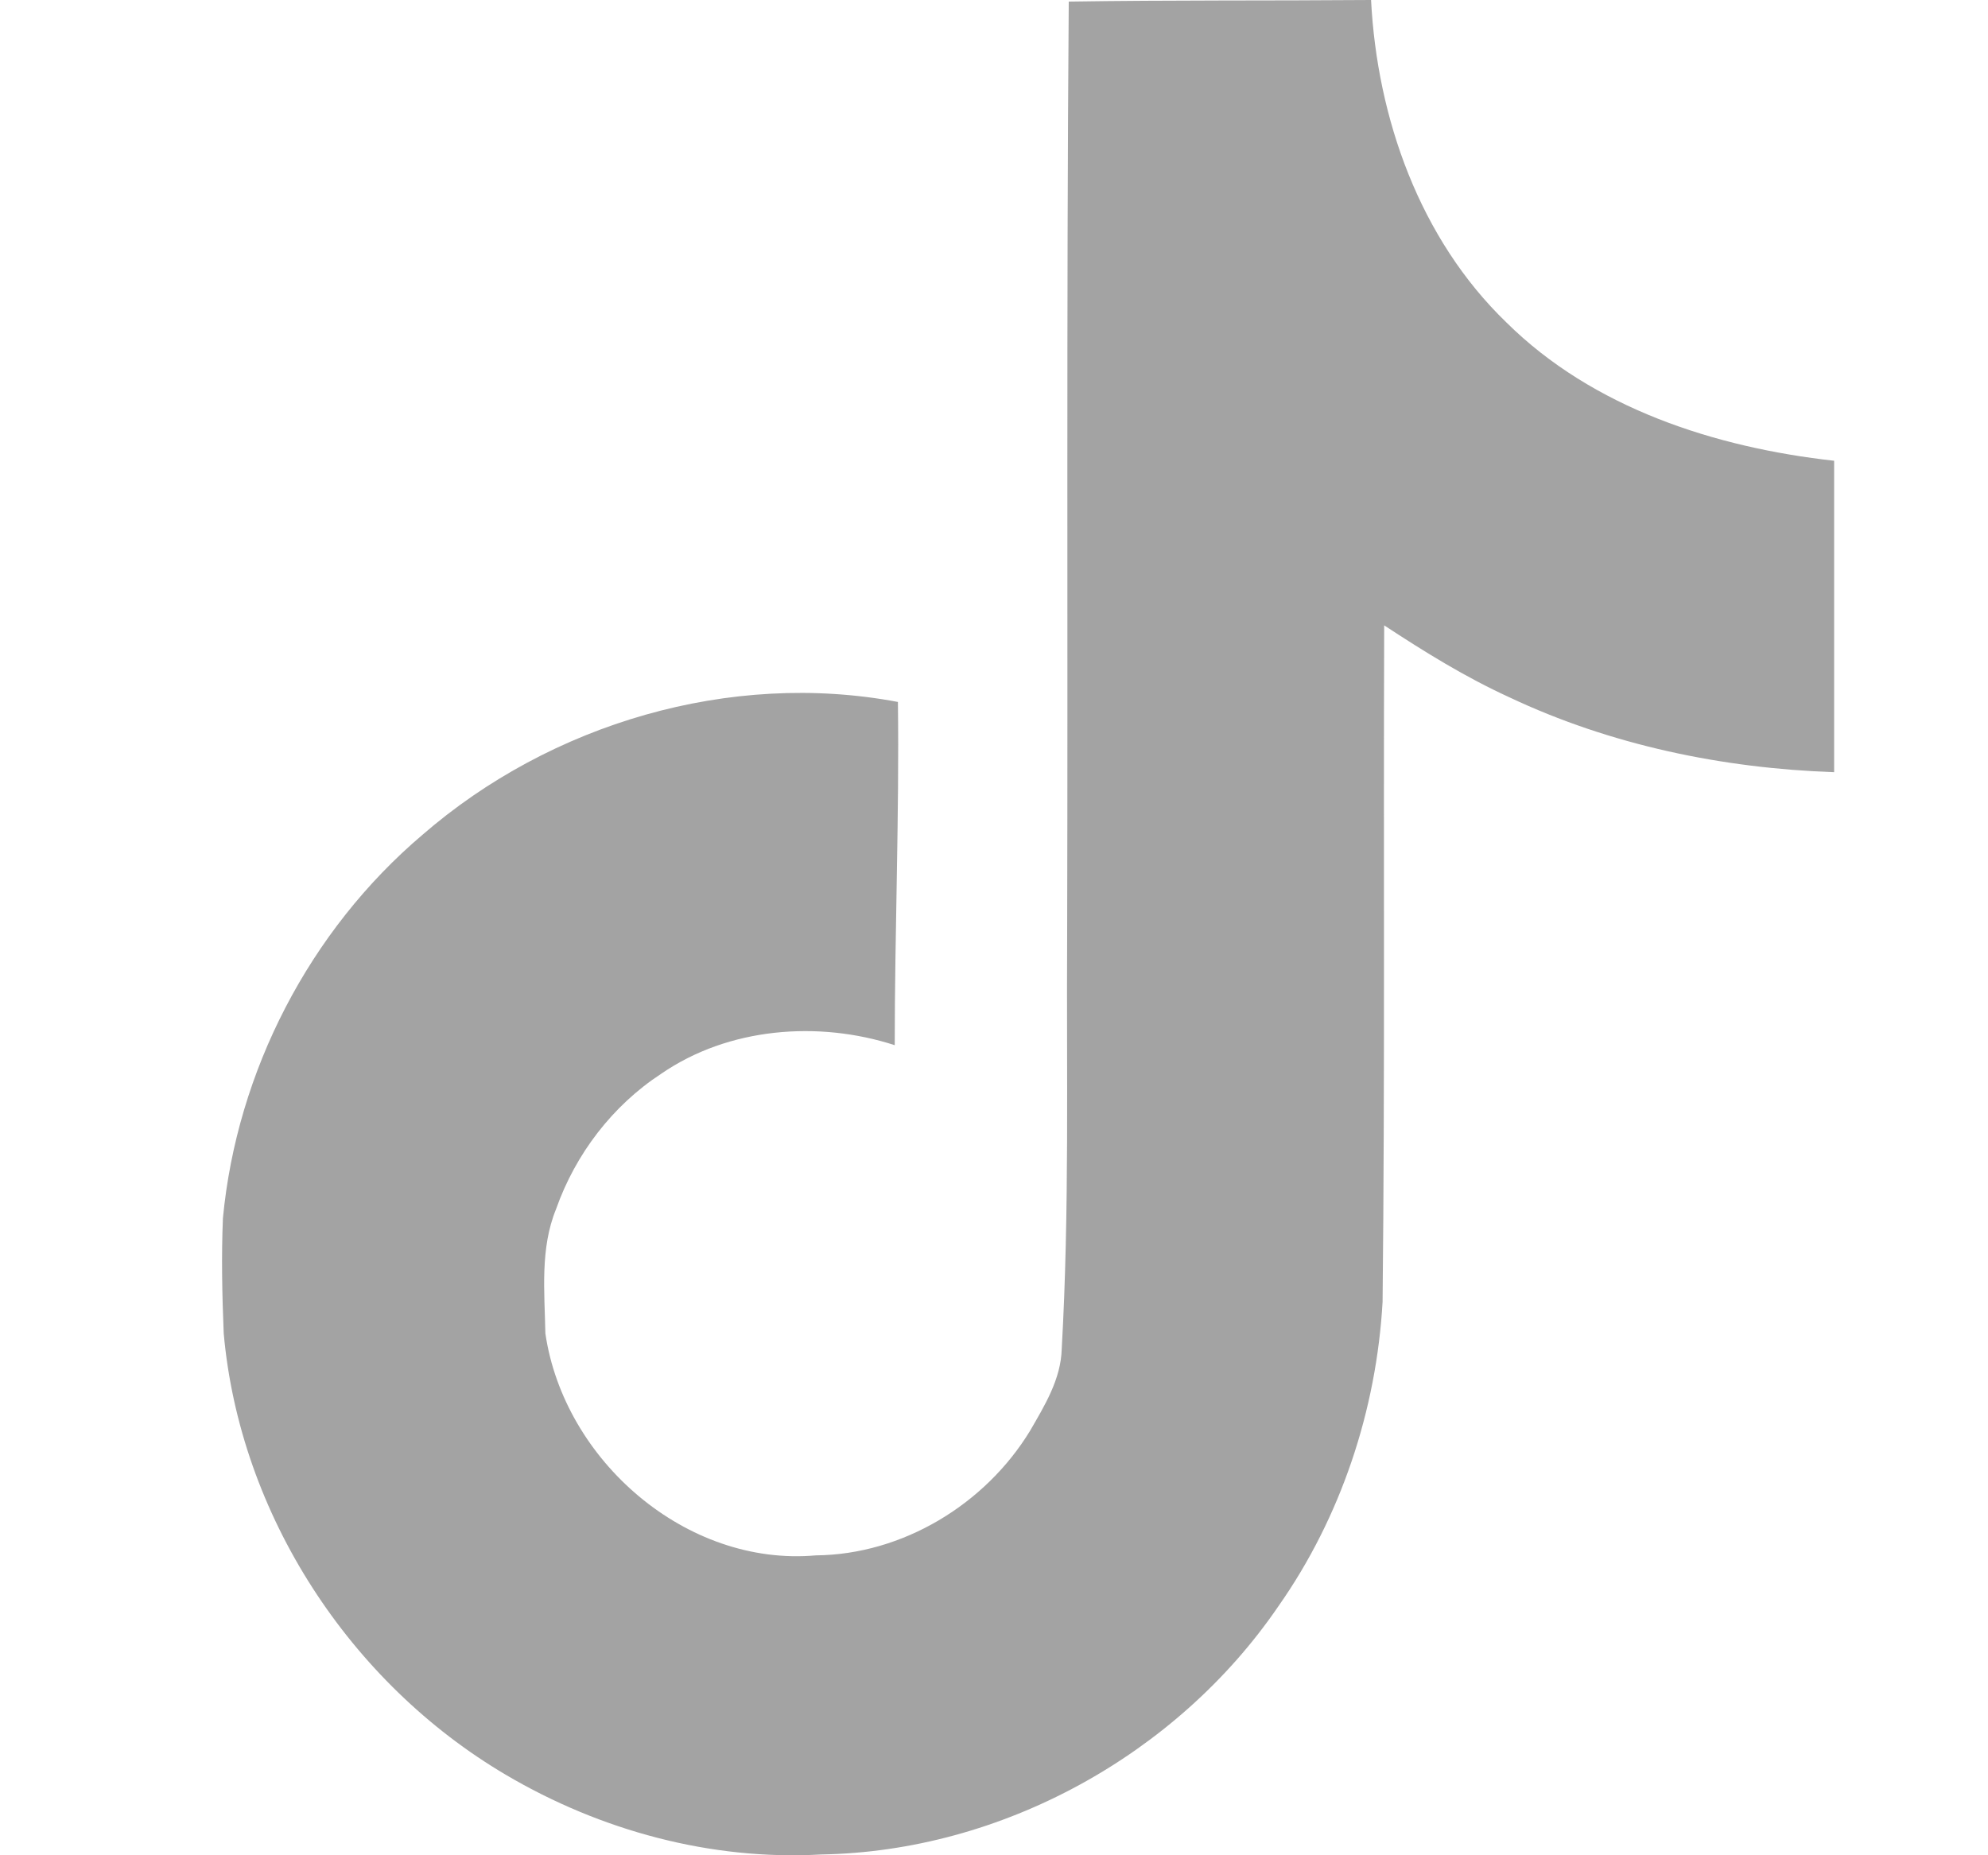 <svg xmlns="http://www.w3.org/2000/svg" fill="none" viewBox="0 0 15 14" height="14" width="15">
<g clip-path="url(#clip0_9939_2130)">
<path fill="#A3A3A3" d="M8.064 0.012C8.828 0 9.586 0.006 10.345 0C10.391 0.892 10.712 1.802 11.366 2.433C12.019 3.08 12.941 3.377 13.839 3.477V5.827C12.999 5.798 12.153 5.623 11.389 5.262C11.056 5.11 10.747 4.918 10.444 4.719C10.438 6.423 10.45 8.126 10.432 9.823C10.386 10.64 10.117 11.451 9.645 12.122C8.88 13.242 7.556 13.971 6.197 13.994C5.363 14.041 4.529 13.813 3.817 13.393C2.639 12.699 1.81 11.428 1.688 10.062C1.676 9.771 1.67 9.479 1.682 9.193C1.787 8.085 2.335 7.023 3.187 6.3C4.155 5.46 5.509 5.058 6.775 5.297C6.786 6.16 6.751 7.023 6.751 7.887C6.174 7.7 5.497 7.753 4.99 8.102C4.622 8.342 4.342 8.709 4.196 9.123C4.074 9.421 4.109 9.748 4.115 10.062C4.255 11.019 5.176 11.824 6.156 11.737C6.81 11.731 7.434 11.352 7.772 10.797C7.883 10.605 8.005 10.407 8.011 10.179C8.07 9.135 8.046 8.097 8.052 7.053C8.058 4.702 8.046 2.357 8.064 0.012Z"></path>
</g>
<defs>
<clipPath id="clip0_9939_2130">
<rect transform="translate(0.755)" fill="white" height="14" width="14"></rect>
</clipPath>
</defs>
</svg>
